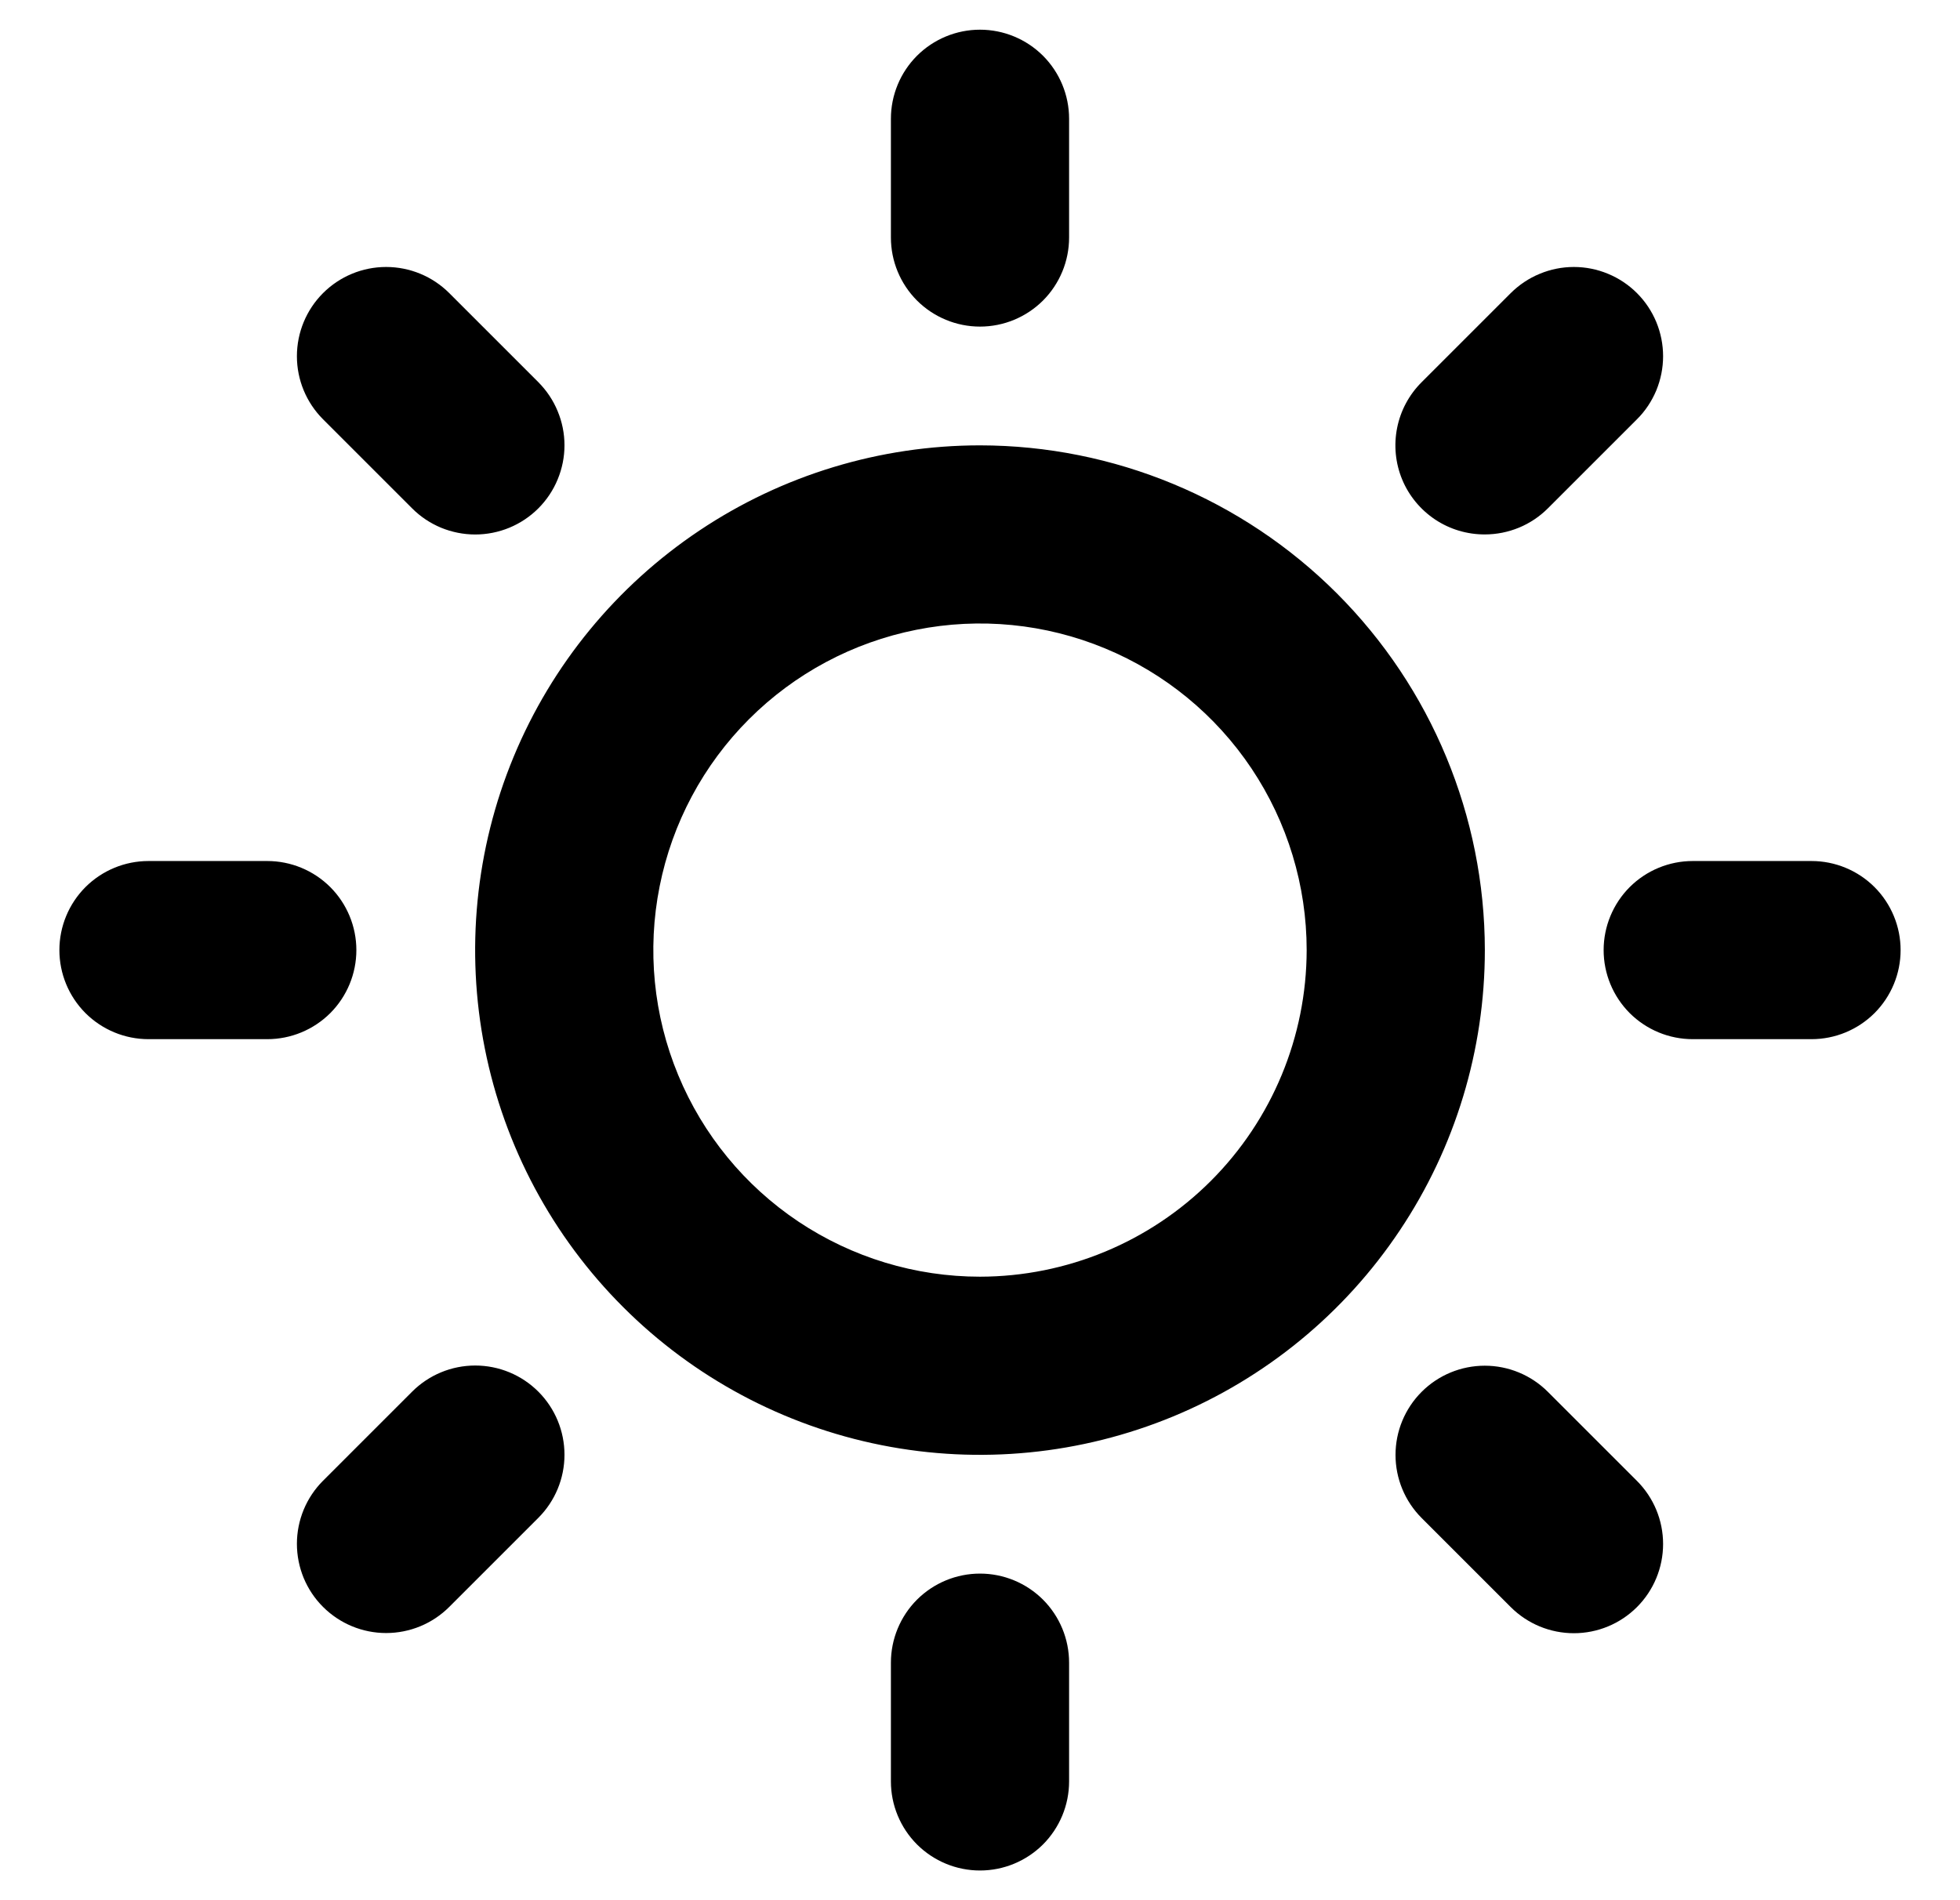 <svg width="33" height="32" viewBox="0 0 33 32" fill="none" xmlns="http://www.w3.org/2000/svg">
<path d="M15 4V2C15 1.602 15.158 1.221 15.439 0.939C15.721 0.658 16.102 0.5 16.5 0.5C16.898 0.5 17.279 0.658 17.561 0.939C17.842 1.221 18 1.602 18 2V4C18 4.398 17.842 4.779 17.561 5.061C17.279 5.342 16.898 5.5 16.5 5.5C16.102 5.5 15.721 5.342 15.439 5.061C15.158 4.779 15 4.398 15 4ZM25 16C25 17.681 24.502 19.325 23.567 20.722C22.634 22.12 21.306 23.21 19.753 23.853C18.2 24.496 16.491 24.665 14.842 24.337C13.193 24.009 11.678 23.199 10.49 22.01C9.301 20.822 8.491 19.307 8.163 17.658C7.835 16.009 8.004 14.3 8.647 12.747C9.29 11.194 10.38 9.867 11.778 8.933C13.175 7.999 14.819 7.5 16.5 7.5C18.754 7.502 20.914 8.399 22.508 9.992C24.101 11.586 24.998 13.746 25 16ZM22 16C22 14.912 21.677 13.849 21.073 12.944C20.469 12.04 19.61 11.335 18.605 10.919C17.6 10.502 16.494 10.393 15.427 10.606C14.36 10.818 13.38 11.342 12.611 12.111C11.842 12.88 11.318 13.86 11.106 14.927C10.893 15.994 11.002 17.1 11.419 18.105C11.835 19.11 12.54 19.969 13.444 20.573C14.349 21.177 15.412 21.5 16.5 21.5C17.958 21.498 19.356 20.918 20.387 19.887C21.418 18.856 21.998 17.458 22 16ZM6.939 8.561C7.078 8.701 7.244 8.811 7.426 8.887C7.609 8.962 7.804 9.001 8.001 9.001C8.199 9.001 8.394 8.962 8.576 8.887C8.759 8.811 8.924 8.701 9.064 8.561C9.203 8.422 9.314 8.256 9.389 8.074C9.465 7.891 9.504 7.696 9.504 7.499C9.504 7.301 9.465 7.106 9.389 6.924C9.314 6.741 9.203 6.576 9.064 6.436L7.564 4.936C7.282 4.654 6.9 4.496 6.501 4.496C6.103 4.496 5.721 4.654 5.439 4.936C5.157 5.218 4.999 5.6 4.999 5.999C4.999 6.397 5.157 6.779 5.439 7.061L6.939 8.561ZM6.939 23.436L5.439 24.936C5.299 25.076 5.189 25.241 5.113 25.424C5.038 25.606 4.999 25.801 4.999 25.999C4.999 26.196 5.038 26.392 5.113 26.574C5.189 26.756 5.299 26.922 5.439 27.061C5.721 27.343 6.103 27.501 6.501 27.501C6.699 27.501 6.894 27.462 7.076 27.387C7.259 27.311 7.424 27.201 7.564 27.061L9.064 25.561C9.346 25.279 9.504 24.897 9.504 24.499C9.504 24.1 9.346 23.718 9.064 23.436C8.782 23.154 8.4 22.996 8.001 22.996C7.603 22.996 7.221 23.154 6.939 23.436ZM25 9C25.197 9 25.392 8.961 25.574 8.886C25.756 8.811 25.922 8.7 26.061 8.561L27.561 7.061C27.701 6.922 27.811 6.756 27.887 6.574C27.962 6.391 28.001 6.196 28.001 5.999C28.001 5.801 27.962 5.606 27.887 5.424C27.811 5.241 27.701 5.076 27.561 4.936C27.422 4.797 27.256 4.686 27.074 4.611C26.892 4.535 26.696 4.496 26.499 4.496C26.301 4.496 26.106 4.535 25.924 4.611C25.741 4.686 25.576 4.797 25.436 4.936L23.936 6.436C23.725 6.646 23.581 6.914 23.523 7.206C23.465 7.497 23.494 7.8 23.608 8.075C23.722 8.35 23.916 8.584 24.163 8.749C24.411 8.914 24.702 9.001 25 9ZM26.061 23.439C25.779 23.157 25.397 22.999 24.999 22.999C24.6 22.999 24.218 23.157 23.936 23.439C23.654 23.721 23.496 24.103 23.496 24.501C23.496 24.9 23.654 25.282 23.936 25.564L25.436 27.064C25.718 27.346 26.1 27.504 26.499 27.504C26.897 27.504 27.279 27.346 27.561 27.064C27.843 26.782 28.001 26.4 28.001 26.001C28.001 25.603 27.843 25.221 27.561 24.939L26.061 23.439ZM6 16C6 15.602 5.842 15.221 5.561 14.939C5.279 14.658 4.898 14.5 4.5 14.5H2.5C2.102 14.5 1.721 14.658 1.439 14.939C1.158 15.221 1 15.602 1 16C1 16.398 1.158 16.779 1.439 17.061C1.721 17.342 2.102 17.5 2.5 17.5H4.5C4.898 17.5 5.279 17.342 5.561 17.061C5.842 16.779 6 16.398 6 16ZM16.5 26.5C16.102 26.5 15.721 26.658 15.439 26.939C15.158 27.221 15 27.602 15 28V30C15 30.398 15.158 30.779 15.439 31.061C15.721 31.342 16.102 31.5 16.5 31.5C16.898 31.5 17.279 31.342 17.561 31.061C17.842 30.779 18 30.398 18 30V28C18 27.602 17.842 27.221 17.561 26.939C17.279 26.658 16.898 26.5 16.5 26.5ZM30.5 14.5H28.5C28.102 14.5 27.721 14.658 27.439 14.939C27.158 15.221 27 15.602 27 16C27 16.398 27.158 16.779 27.439 17.061C27.721 17.342 28.102 17.5 28.5 17.5H30.5C30.898 17.5 31.279 17.342 31.561 17.061C31.842 16.779 32 16.398 32 16C32 15.602 31.842 15.221 31.561 14.939C31.279 14.658 30.898 14.5 30.5 14.5Z" fill="currentColor"/>
</svg>
